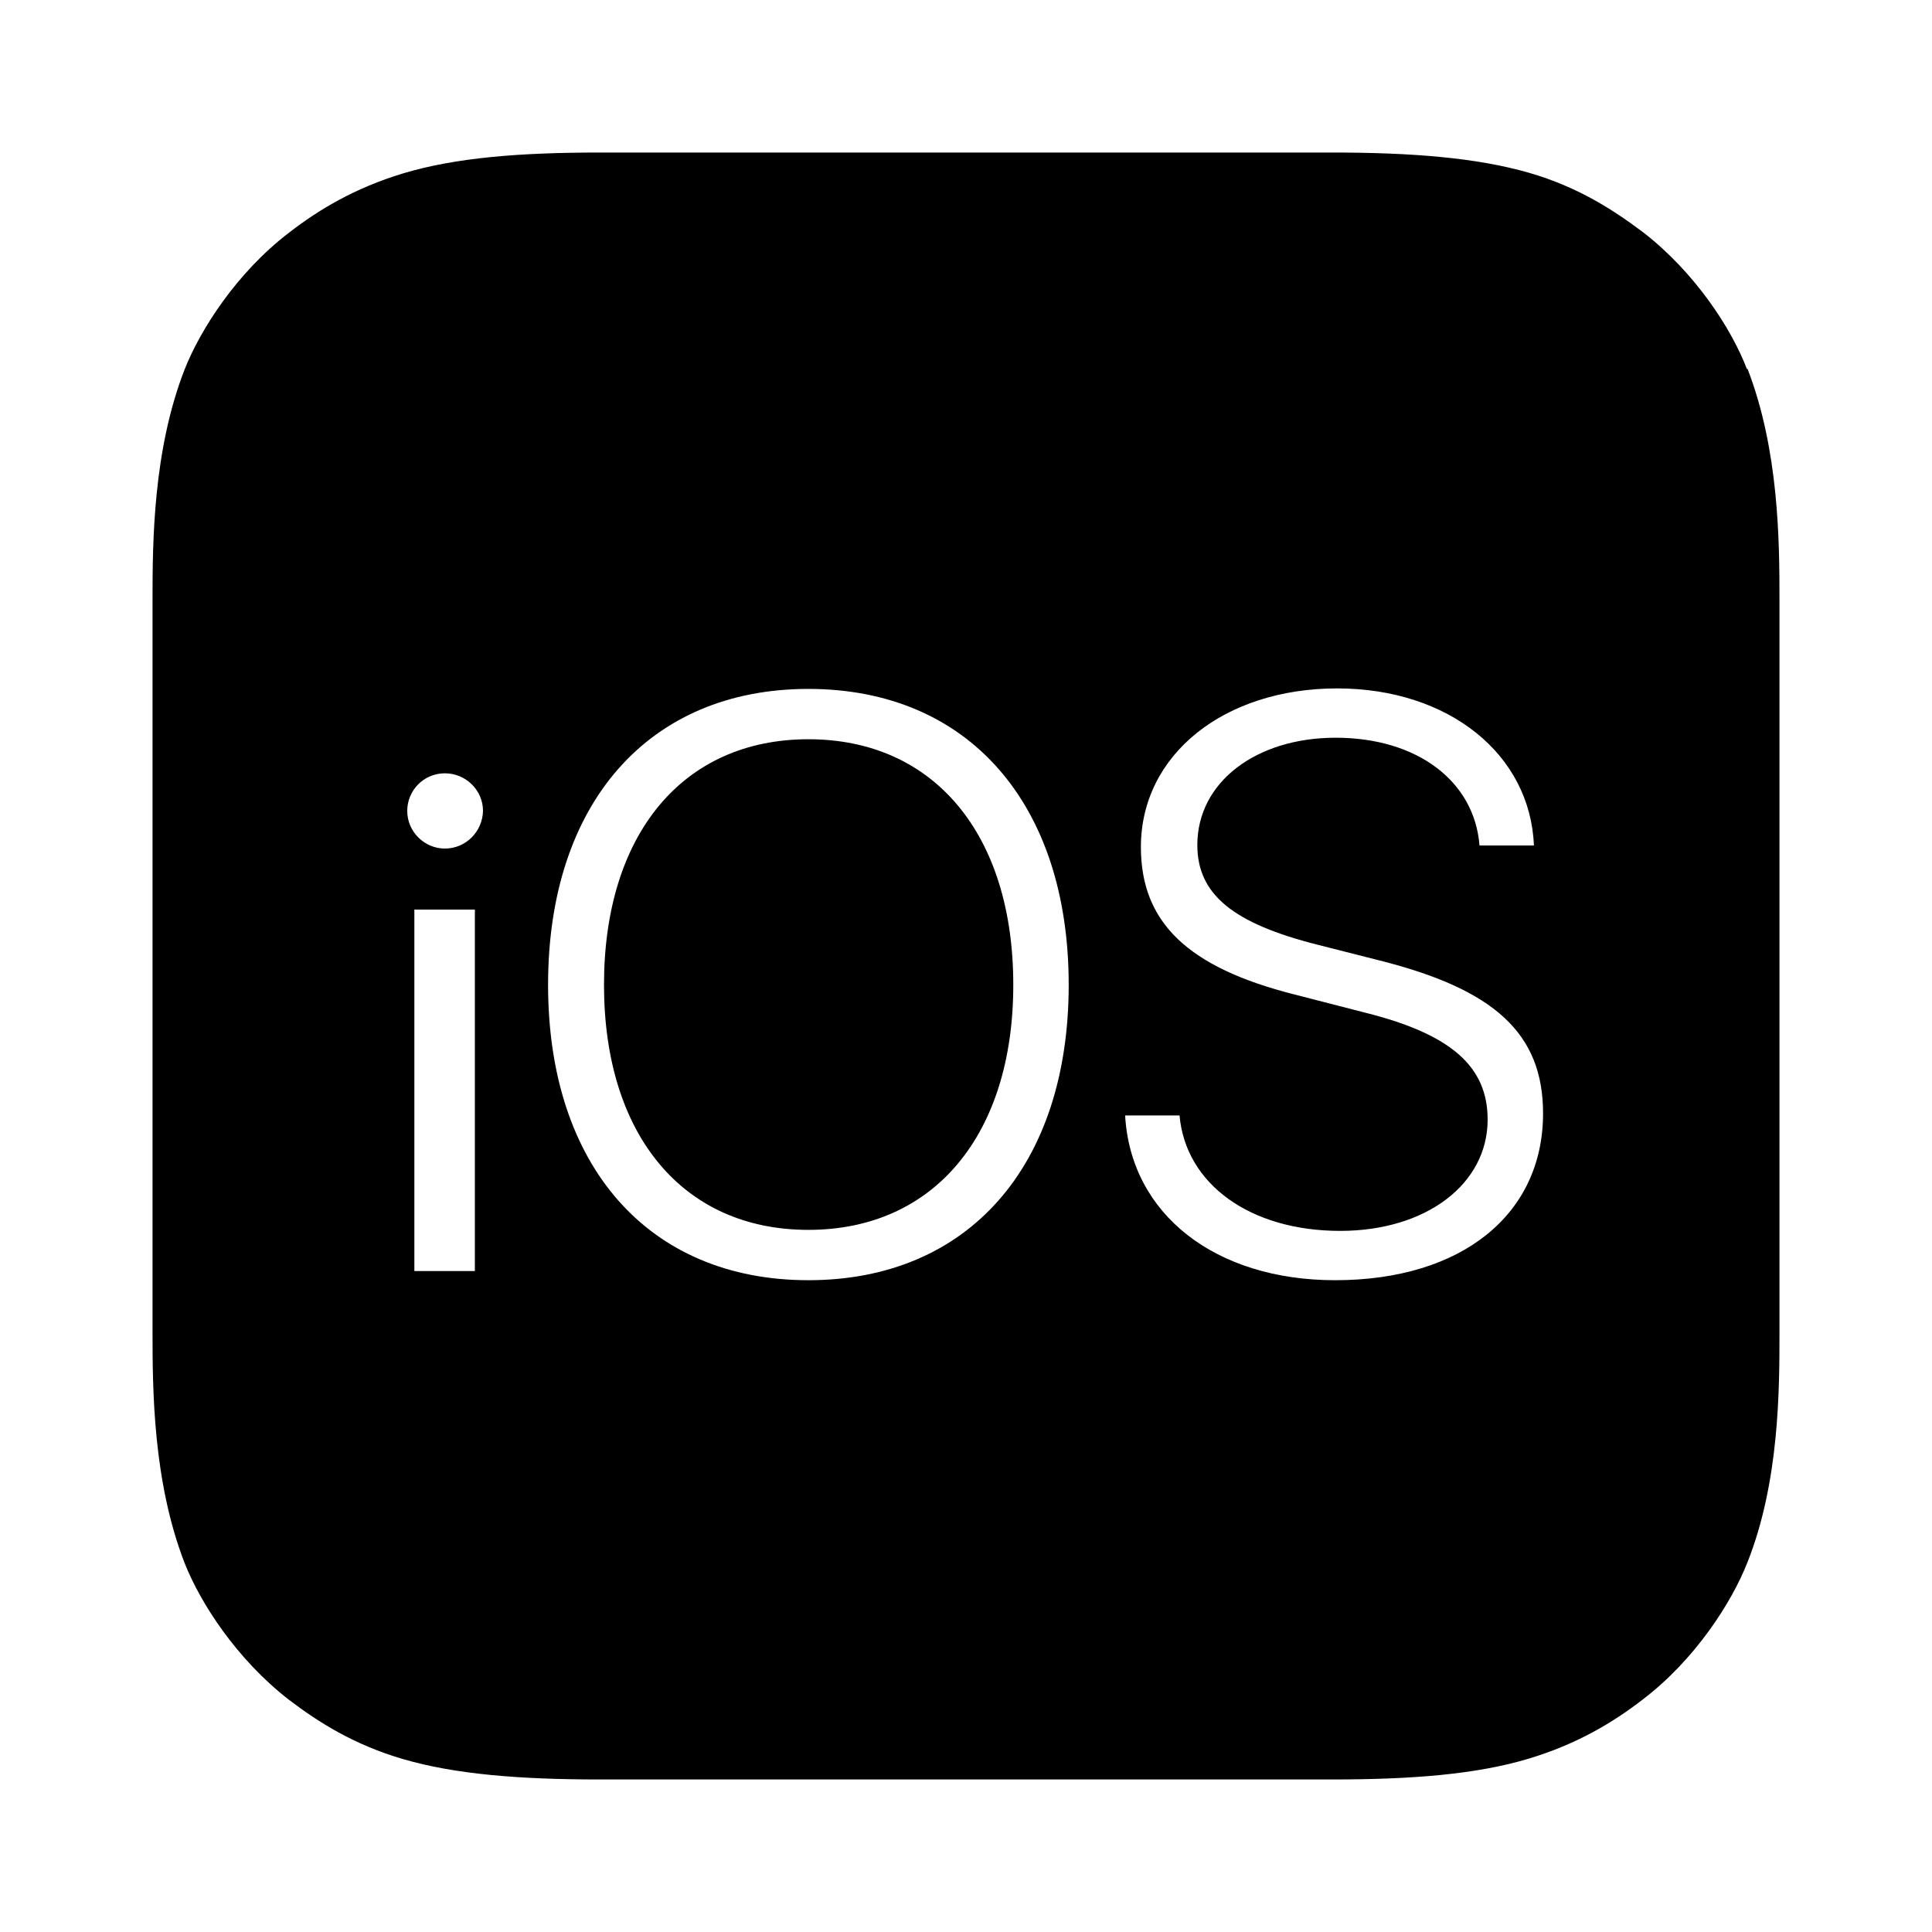 <?xml version="1.0" encoding="UTF-8"?>
<svg xmlns="http://www.w3.org/2000/svg" width="190" height="190">
	<path fill="#000" d="M171.8 36.3c-1.5-3.95-5.1-9.5-10.2-13.45-3-2.25-6.4-4.45-11.2-5.85-5.2-1.5-11.6-2-19.4-2H59c-7.85 0-14.2.5-19.35 2.05-4.8 1.45-8.35 3.6-11.25 5.85-5.1 3.9-8.7 9.5-10.25 13.45C15.05 44.3 15 53.3 15 59v72c0 5.7.05 14.7 3.15 22.7 1.55 3.95 5.15 9.5 10.25 13.45 2.95 2.25 6.45 4.45 11.25 5.85 5.15 1.5 11.5 2 19.35 2h72c7.85 0 14.2-.5 19.35-2.05 4.8-1.45 8.35-3.6 11.25-5.85 5.1-3.9 8.7-9.5 10.25-13.45 3.15-7.95 3.15-17 3.15-22.7v-72c0-5.7-.05-14.7-3.15-22.7zM46.7 125h-5.95V89.45h5.95V125zm-2.95-41.55c-2 0-3.7-1.65-3.7-3.7s1.65-3.7 3.7-3.7 3.75 1.65 3.75 3.7c-.05 2.05-1.7 3.7-3.75 3.7zM79.5 125.9c-15.7 0-25.6-11.2-25.6-29.05s9.9-29.1 25.6-29.1 25.6 11.25 25.6 29.1-9.9 29.05-25.6 29.05zm51.8 0c-11.8 0-20.1-6.5-20.65-16.2H116c.6 6.75 6.95 11.35 15.8 11.35 8.45 0 14.5-4.6 14.5-10.95 0-5.25-3.65-8.4-12-10.5l-7-1.8c-10.45-2.65-15.1-7.05-15.1-14.5 0-9.1 8.2-15.6 19.3-15.6 11 0 19 6.5 19.35 15.45h-5.35c-.5-6.35-6.15-10.6-14.15-10.6-7.8 0-13.6 4.35-13.6 10.55 0 4.85 3.5 7.7 11.8 9.8l6.1 1.55c11.35 2.85 16.1 7.2 16.1 15.05 0 9.9-7.95 16.4-20.45 16.4zM99.65 96.85c0 14.75-7.8 24.1-20.15 24.1s-20.1-9.35-20.1-24.1c0-14.8 7.75-24.15 20.1-24.15s20.15 9.35 20.15 24.15z"/>
</svg>